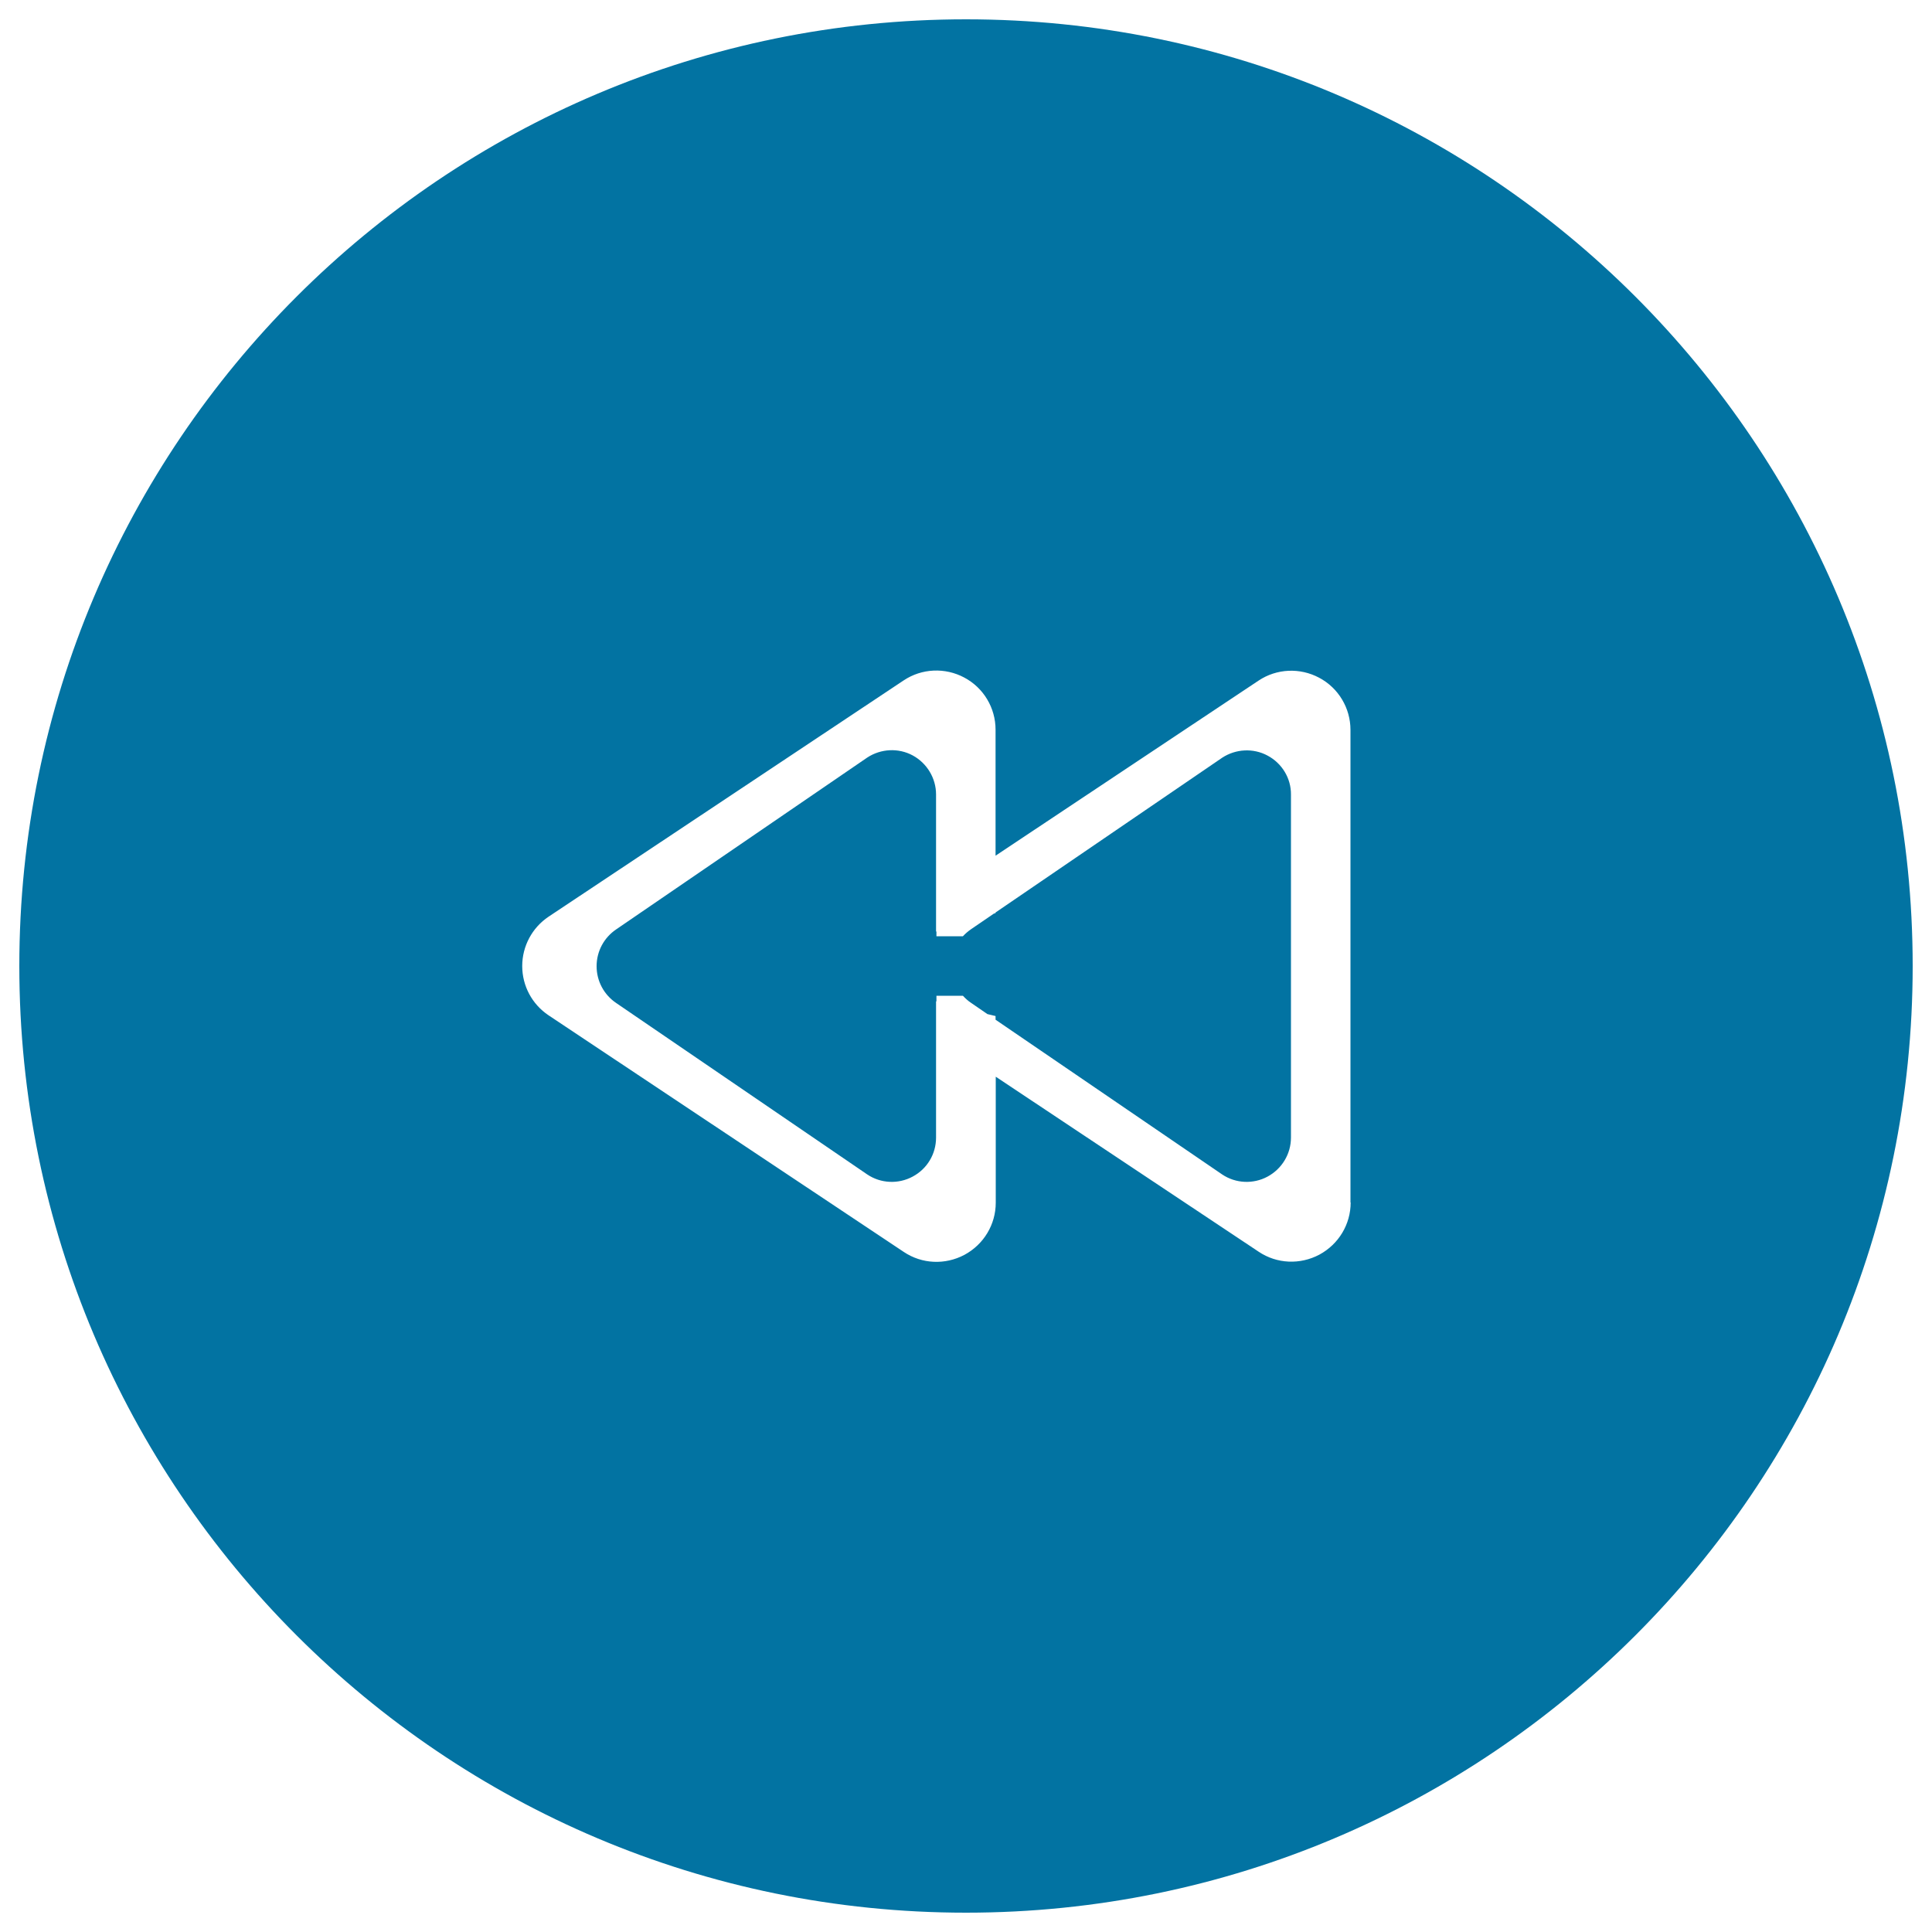 <svg xmlns="http://www.w3.org/2000/svg" viewBox="0 0 1000 1000" style="fill:#0273a2">
<title>Rewind Black Circular Button SVG icon</title>
<g><g><g id="Rewind_copy_6_4_"><g><path d="M656.1,391.1c-7.4-4-16.5-3.5-23.5,1.1l-117.3,80.1v0.3l-0.9,0.3l-11.7,8c-1.6,1.1-3,2.3-4.3,3.7h-13.7v-2.5l-0.2,0.1v-71c0-8.4-4.7-16.2-12.1-20.2c-7.4-4-16.5-3.5-23.5,1.1L319,481c-6.4,4.3-10.2,11.4-10.2,19.1c0,7.7,3.8,14.8,10.2,19.1l129.9,88.7c7,4.7,16.1,5.1,23.5,1.1c7.5-4,12.1-11.7,12.1-20.2v-70.5l0.2,0v-2.9h13.7c1.3,1.4,2.7,2.7,4.4,3.8l8.3,5.7l4.2,1v1.9l117.3,80.1c7,4.7,16.1,5.1,23.5,1.1c7.4-4,12.1-11.7,12.1-20.2V411.3C668.3,402.9,663.6,395.1,656.1,391.1z M500,10C229.4,10,10,229.4,10,500s219.4,490,490,490c270.6,0,490-219.4,490-490S770.6,10,500,10z M699.1,622.4c0,11.3-6.2,21.6-16.2,27c-10,5.3-22,4.8-31.4-1.5l-136.1-90.6v65.2c0,11.3-6.2,21.6-16.2,27c-10,5.3-22,4.8-31.4-1.5L283.9,525.5c-8.5-5.7-13.6-15.2-13.6-25.5c0-10.2,5.1-19.8,13.6-25.5l183.8-122.3c9.4-6.3,21.5-6.8,31.4-1.5c10,5.3,16.2,15.7,16.2,27v65.2l136.1-90.6c9.4-6.3,21.5-6.8,31.4-1.5c10,5.3,16.2,15.7,16.2,27V622.4z"/></g></g></g></g>
</svg>